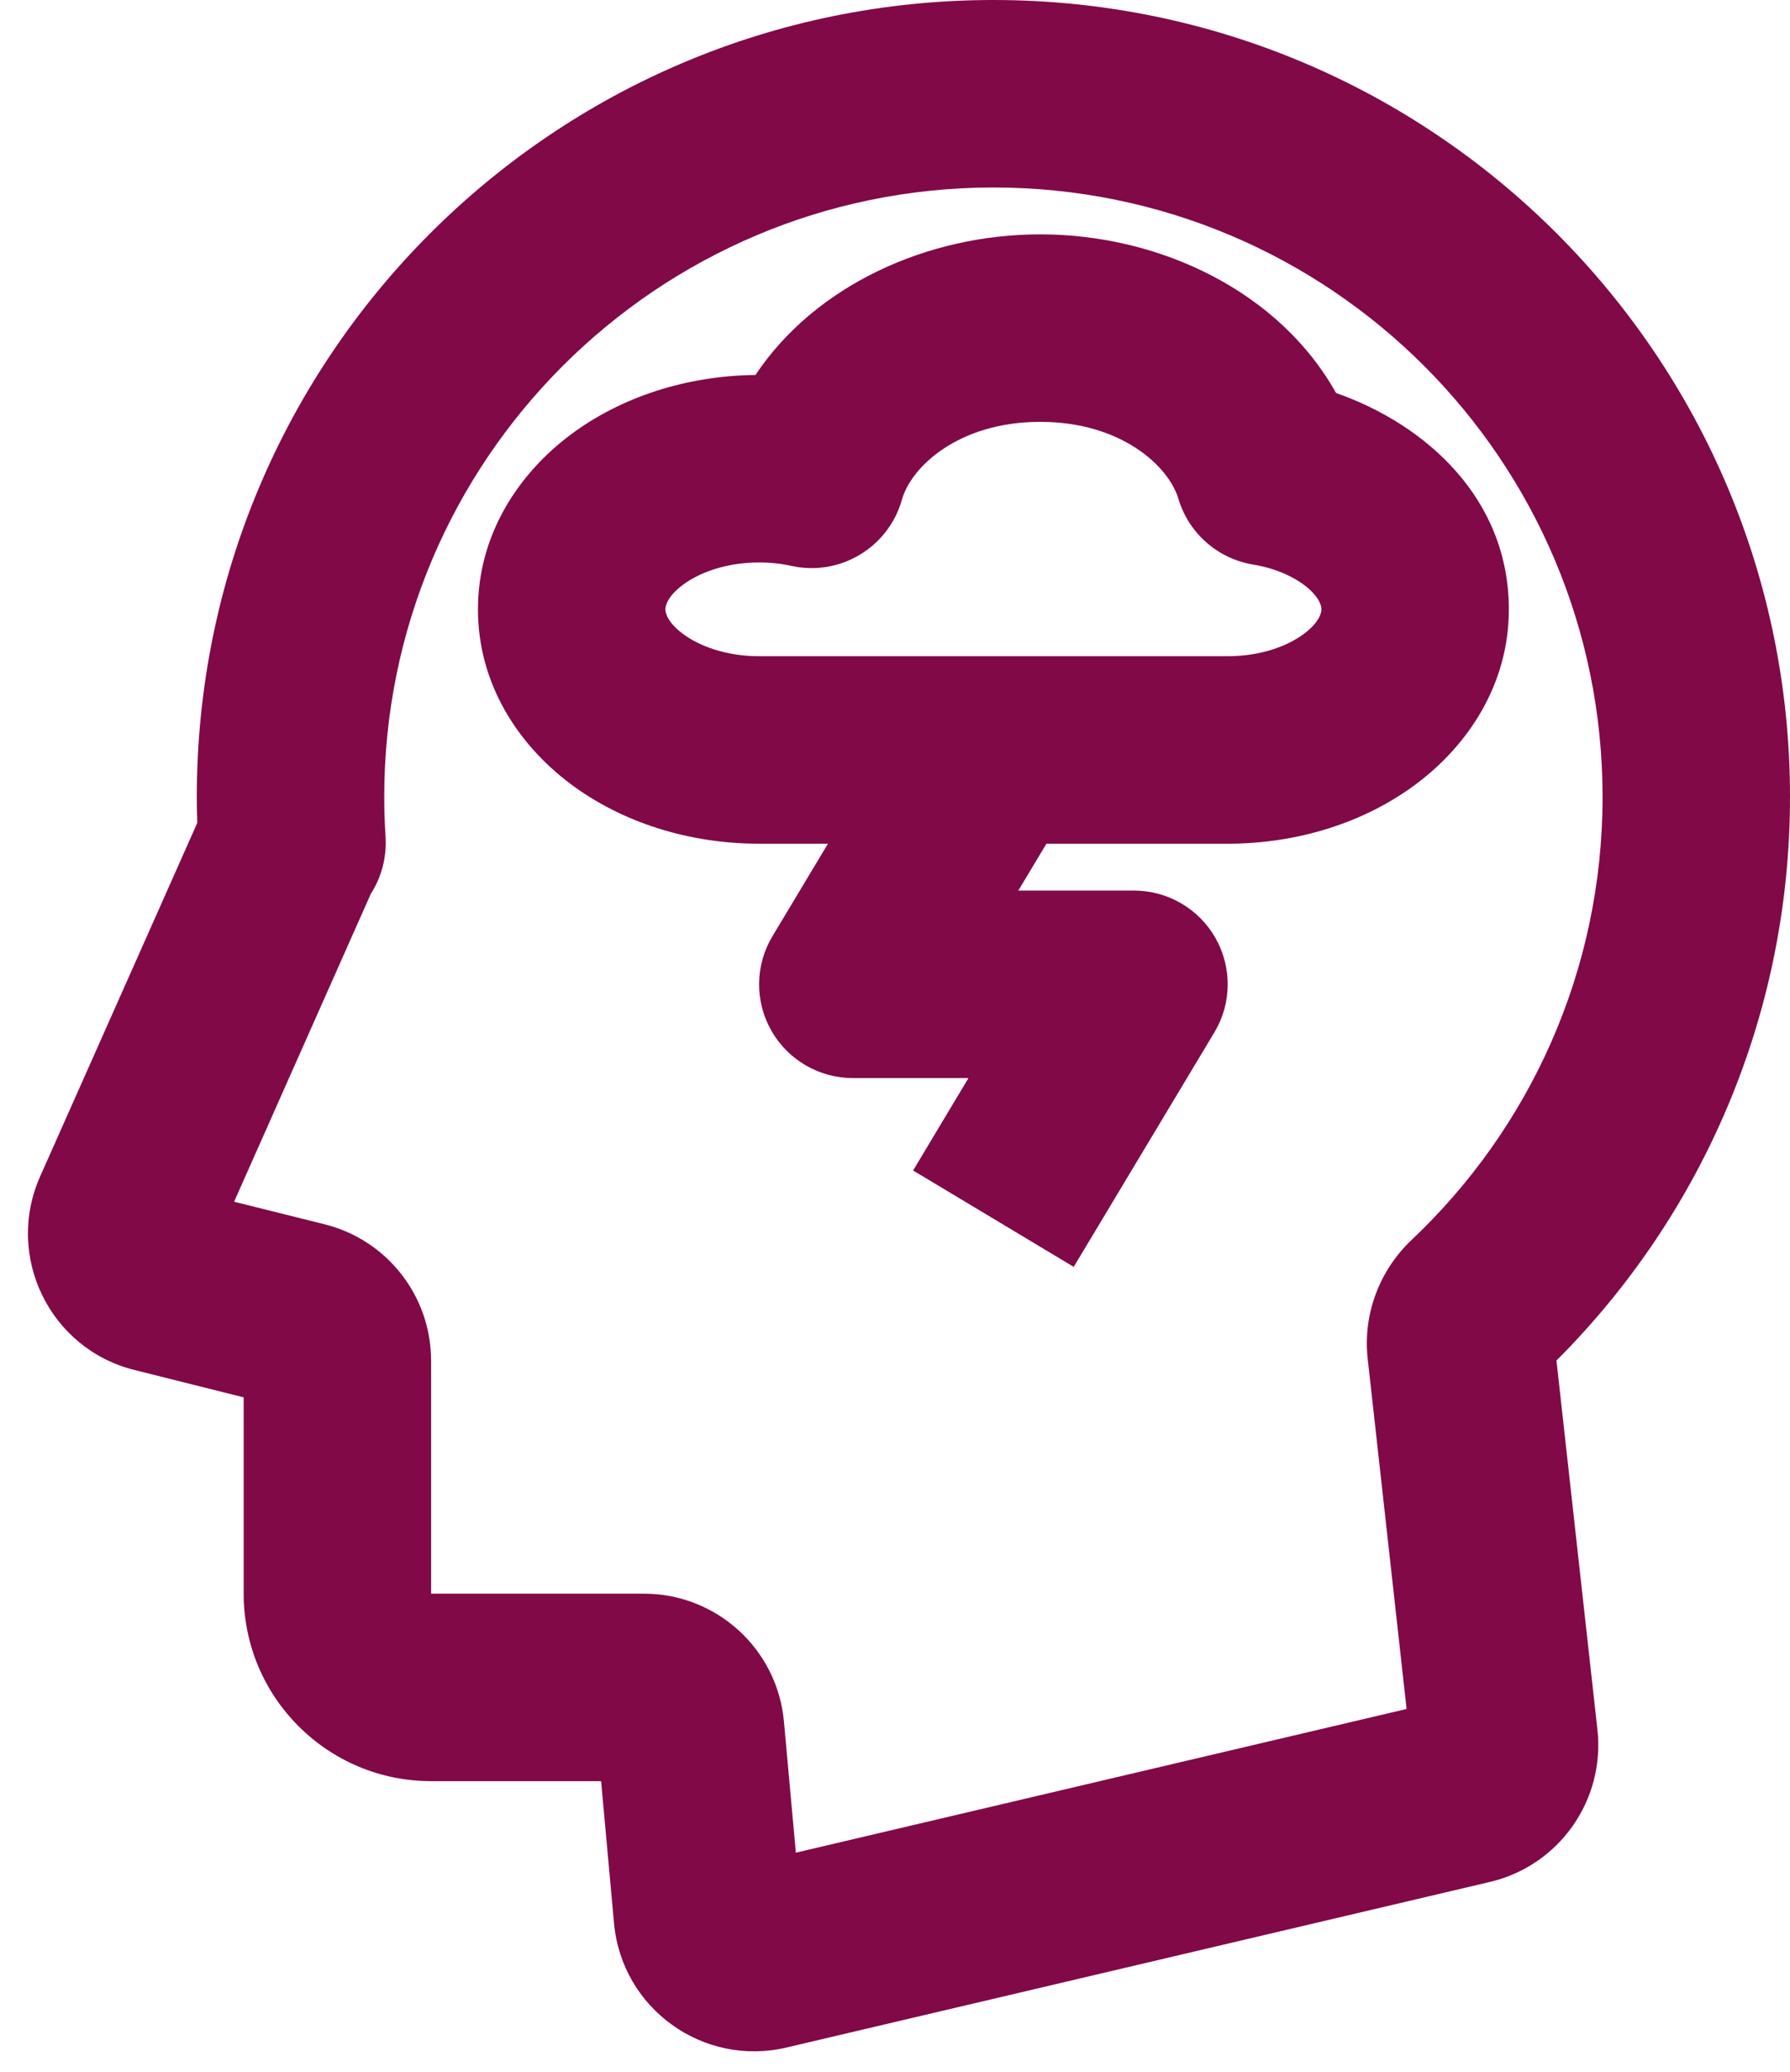 <?xml version="1.0" encoding="UTF-8" standalone="no"?><svg xmlns="http://www.w3.org/2000/svg" xmlns:xlink="http://www.w3.org/1999/xlink" fill="none" height="22.1" preserveAspectRatio="xMidYMid meet" style="fill: none" version="1" viewBox="2.4 1.0 19.1 22.1" width="19.1" zoomAndPan="magnify"><g id="change1_1"><path clip-rule="evenodd" d="M4.5 9.5C4.5 4.806 8.306 1 13 1C17.695 1 21.5 4.806 21.5 9.5C21.5 11.848 20.547 13.976 19.008 15.513L19.445 19.449C19.529 20.203 19.037 20.901 18.298 21.075L10.79 22.842C9.902 23.05 9.035 22.425 8.952 21.517L8.814 20H7C5.896 20 5 19.105 5 18V15.906L3.835 15.614C2.931 15.389 2.45 14.402 2.828 13.55L4.505 9.778C4.502 9.685 4.5 9.593 4.5 9.5ZM13 3C9.411 3 6.5 5.91 6.5 9.5C6.5 9.643 6.505 9.785 6.514 9.925C6.528 10.149 6.469 10.36 6.357 10.534L4.898 13.819L5.864 14.06C6.532 14.227 7 14.827 7 15.515V18H9.271C10.047 18 10.695 18.592 10.765 19.364L10.892 20.763L17.409 19.23L16.994 15.496C16.939 15.004 17.131 14.539 17.464 14.225C18.719 13.039 19.5 11.361 19.5 9.5C19.5 5.91 16.59 3 13 3Z" fill="#810947" fill-rule="evenodd"/></g><g id="change1_2"><path clip-rule="evenodd" d="M13.5 5.5C12.628 5.5 12.121 5.981 12.024 6.33C11.88 6.84 11.364 7.15 10.847 7.037C10.74 7.013 10.623 7 10.5 7C10.143 7 9.859 7.11 9.686 7.239C9.513 7.369 9.5 7.471 9.5 7.5C9.5 7.529 9.513 7.631 9.686 7.761C9.859 7.89 10.143 8 10.5 8H15.5C15.857 8 16.141 7.89 16.314 7.761C16.487 7.631 16.5 7.529 16.5 7.5C16.5 7.472 16.49 7.396 16.375 7.289C16.255 7.18 16.05 7.068 15.769 7.022C15.392 6.959 15.083 6.687 14.974 6.32C14.87 5.972 14.363 5.5 13.5 5.5ZM10.461 5C11.097 4.046 12.291 3.5 13.5 3.5C14.789 3.5 16.058 4.12 16.656 5.192C17.62 5.53 18.5 6.322 18.5 7.5C18.5 8.3 18.066 8.947 17.514 9.361C16.963 9.774 16.248 10 15.5 10H10.5C9.752 10 9.037 9.774 8.486 9.361C7.934 8.947 7.5 8.3 7.5 7.5C7.5 6.7 7.934 6.053 8.486 5.639C9.027 5.233 9.728 5.008 10.461 5Z" fill="#810947" fill-rule="evenodd"/></g><g id="change1_3"><path clip-rule="evenodd" d="M10.643 10.986L12.143 8.486L13.857 9.514L13.266 10.5H14.5C14.86 10.5 15.193 10.694 15.37 11.007C15.548 11.321 15.543 11.706 15.357 12.014L13.857 14.514L12.143 13.486L12.734 12.5H11.5C11.14 12.5 10.807 12.306 10.63 11.993C10.452 11.679 10.457 11.294 10.643 10.986Z" fill="#810947" fill-rule="evenodd"/></g></svg>